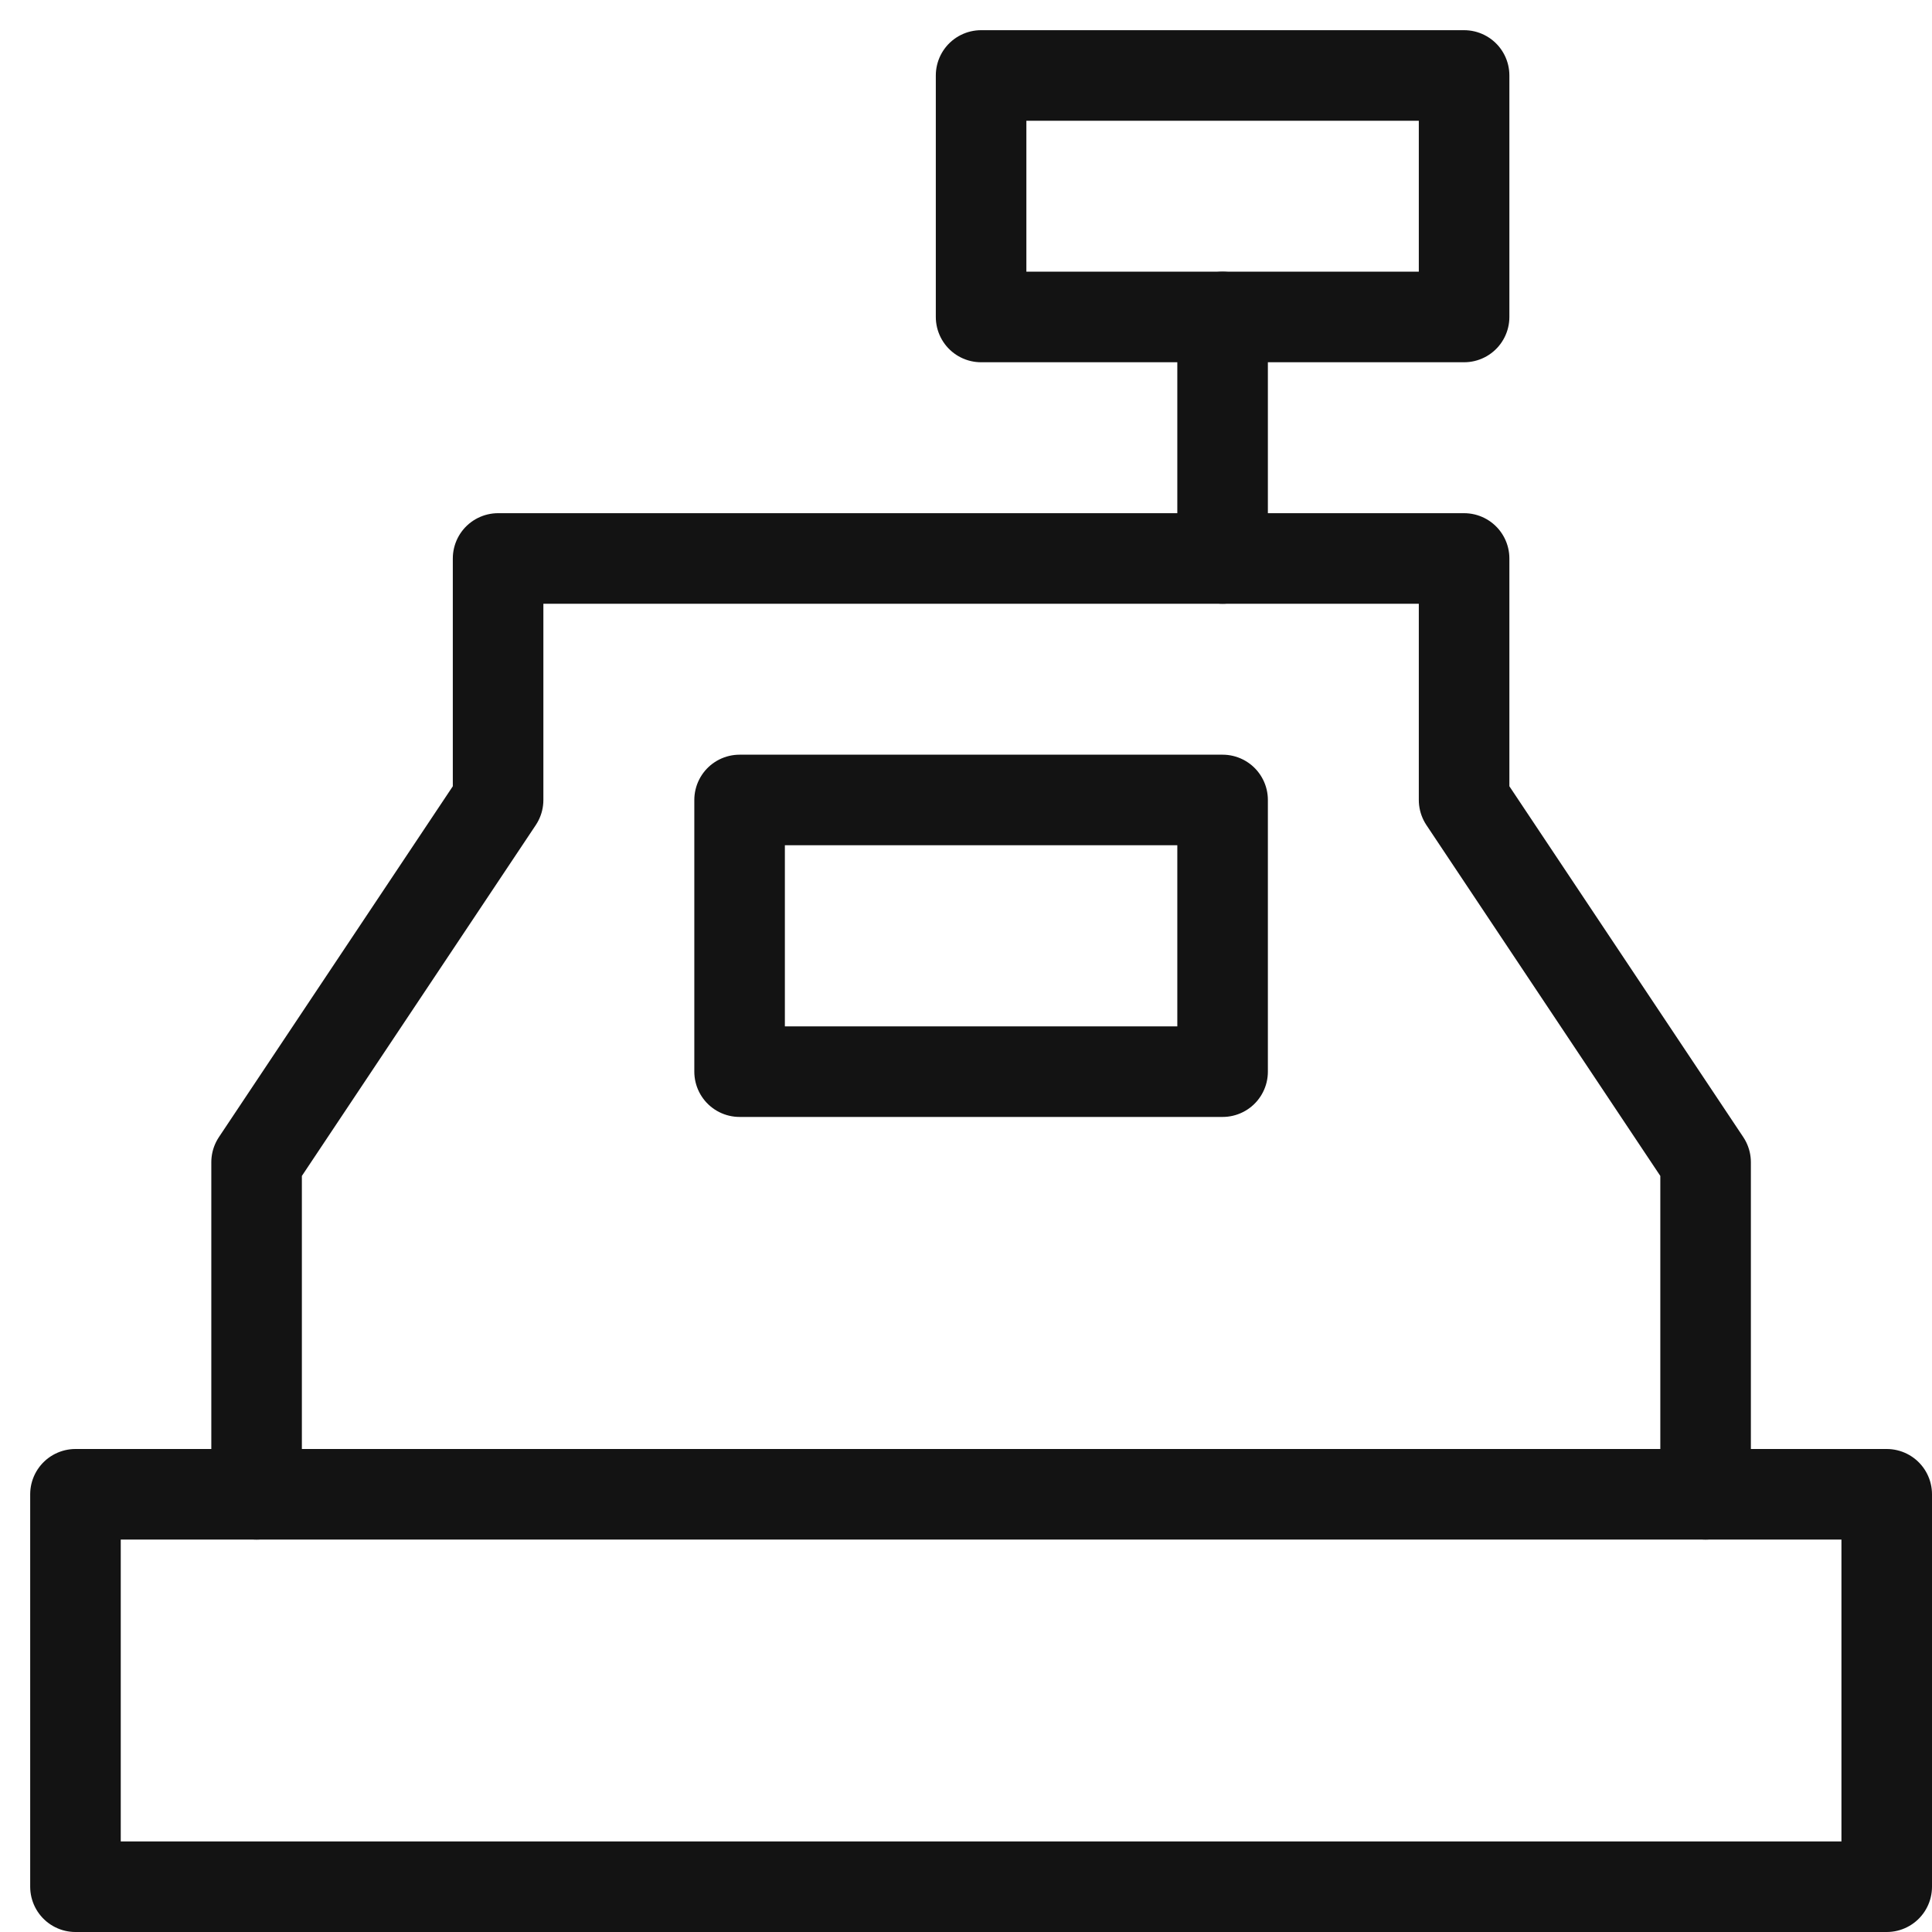<svg xmlns="http://www.w3.org/2000/svg" viewBox="0 0 64 64" width="64" height="64"><title>cash register</title><g class="nc-icon-wrapper" stroke-linecap="round" stroke-linejoin="round" stroke-width="3" transform="translate(0.5 0.5)" fill="#131313" stroke="#131313"><rect data-color="color-2" x="32" y="2" fill="none" stroke-miterlimit="10" width="16" height="8"></rect><line data-color="color-2" fill="none" stroke-miterlimit="10" x1="40" y1="10" x2="40" y2="18"></line><polyline fill="none" stroke="#131313" stroke-miterlimit="10" points="8,49 8,38 16,26 16,18 48,18 48,26 56,38 56,49 "></polyline><rect x="24" y="26" fill="none" stroke="#131313" stroke-miterlimit="10" width="16" height="9"></rect><polygon data-color="color-2" fill="none" stroke-miterlimit="10" points=" 62,62 2,62 2,62 2,49 62,49 "></polygon></g></svg>